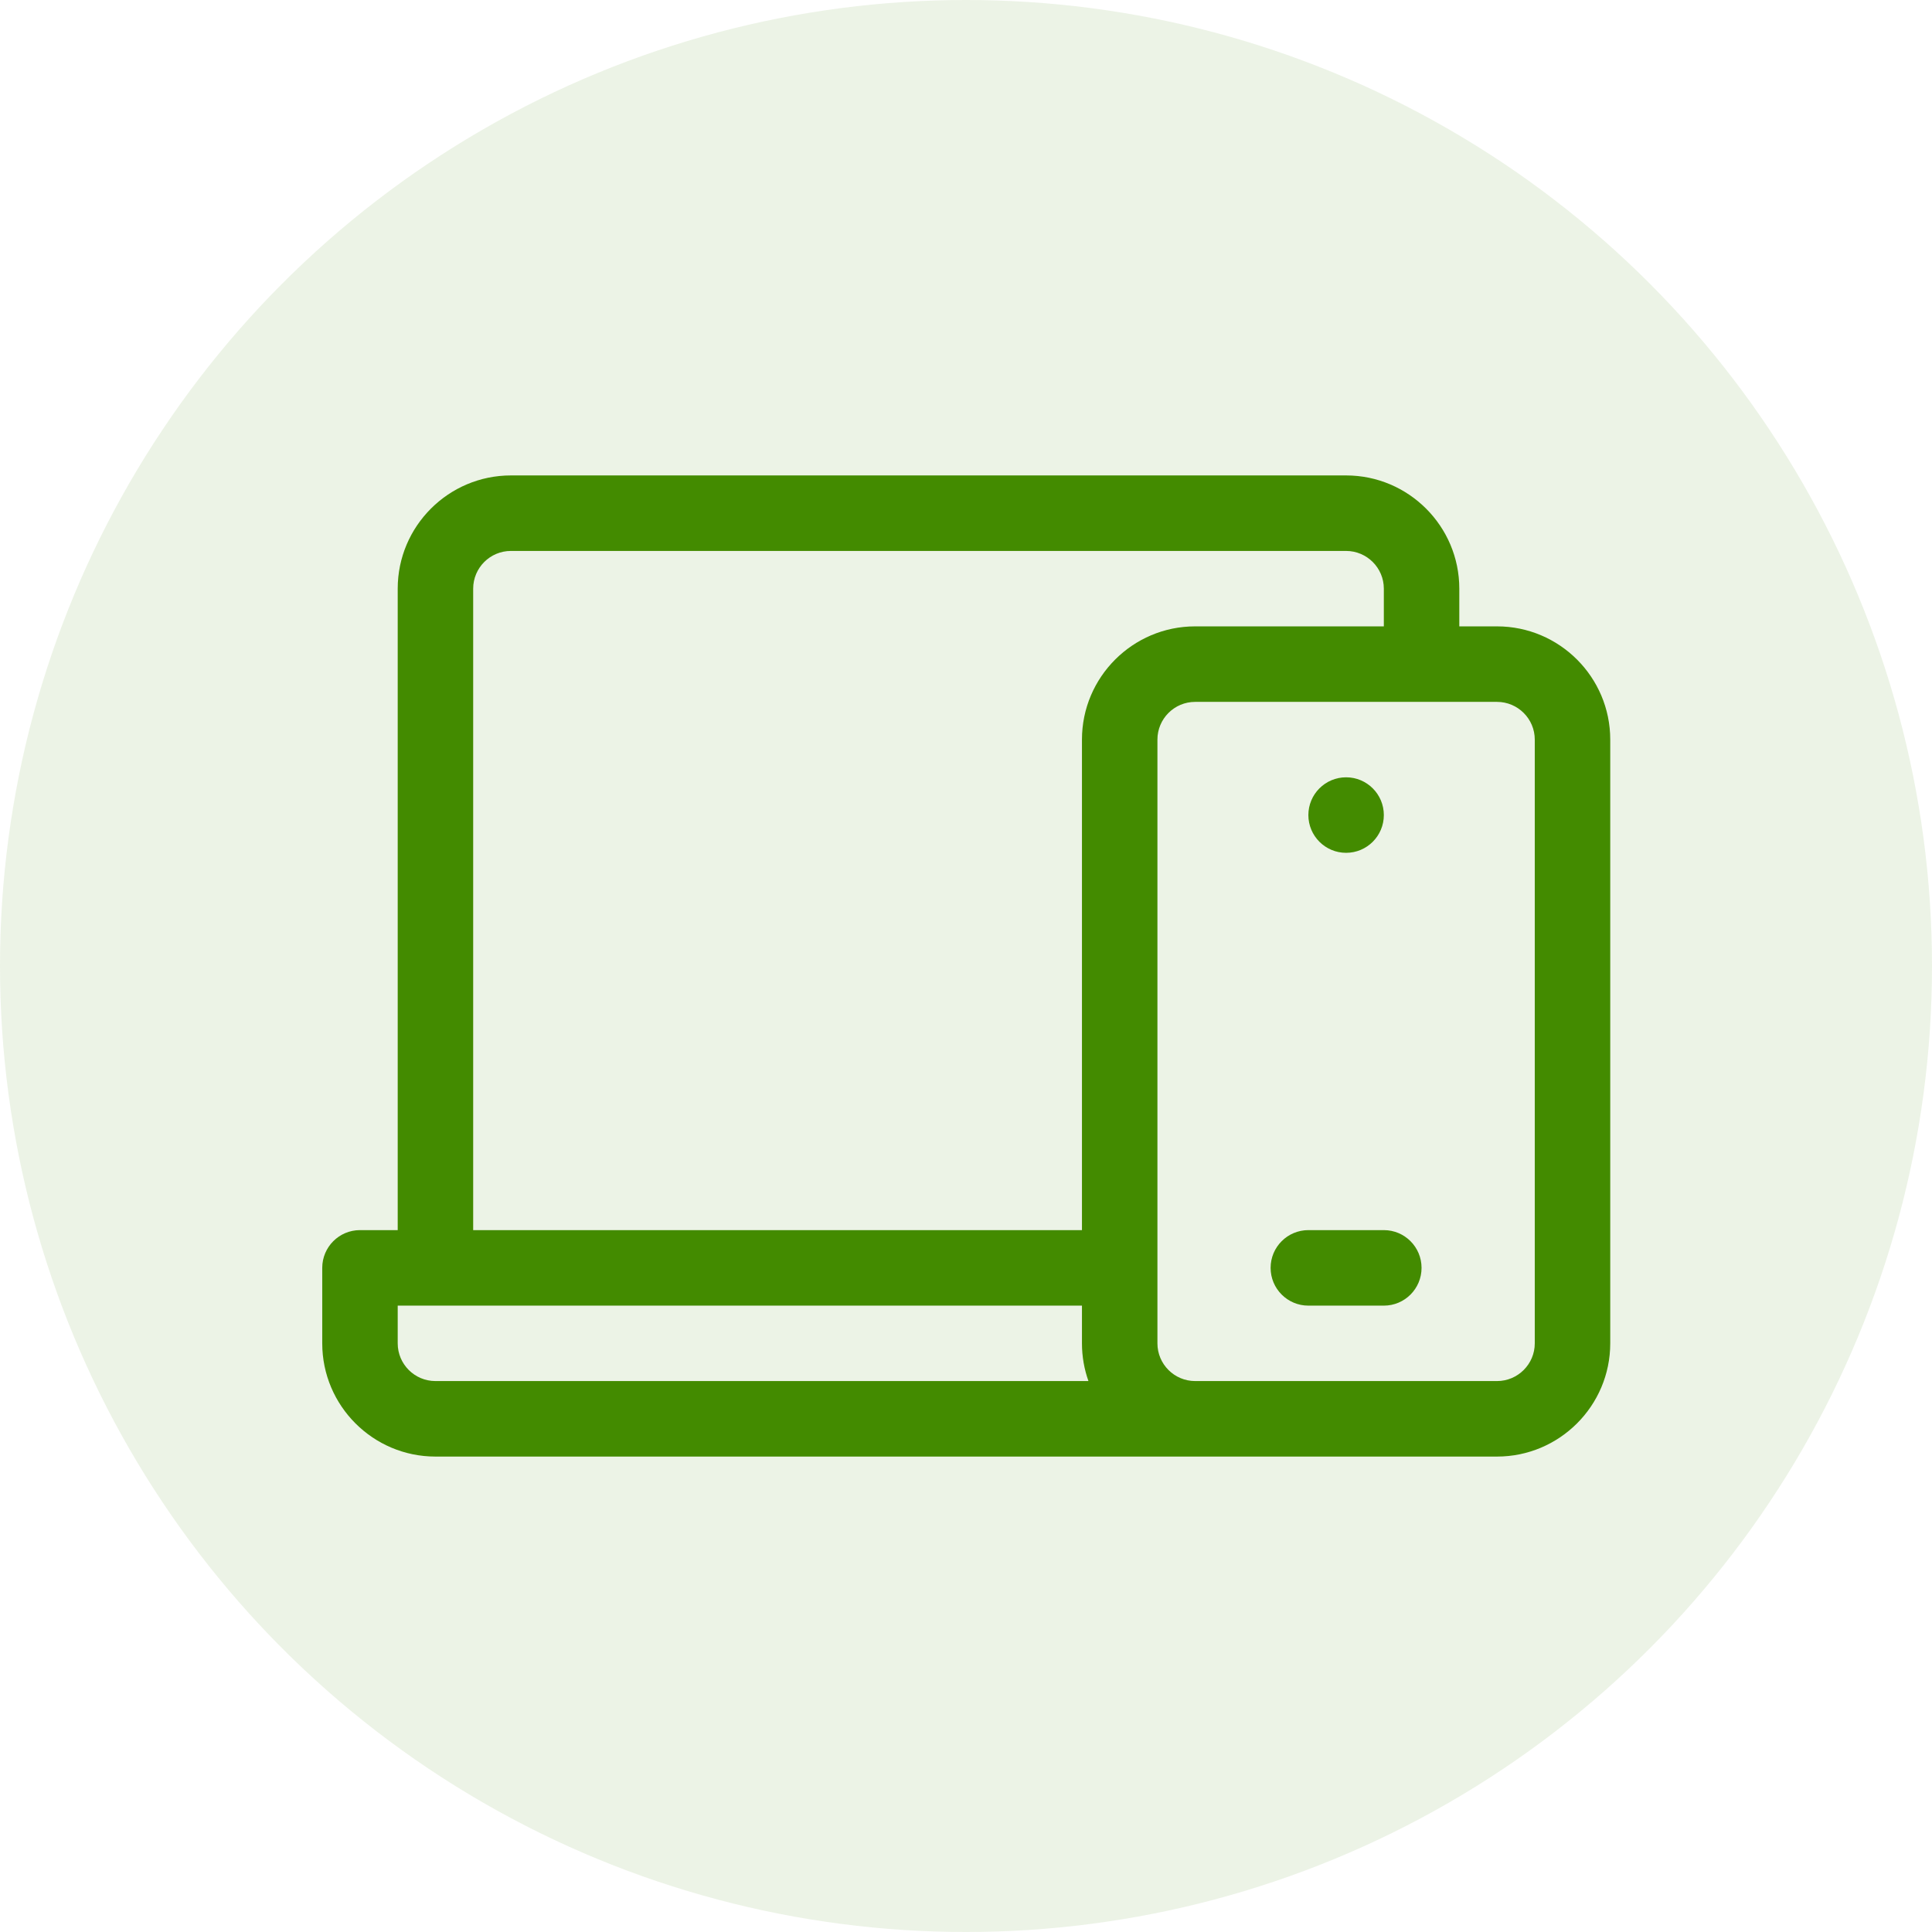 <svg width="48" height="48" viewBox="0 0 48 48" fill="none" xmlns="http://www.w3.org/2000/svg">
<circle cx="24" cy="24" r="24" fill="#438B00" fill-opacity="0.1"/>
<g clip-path="url(#clip0_5218_14822)">
<path d="M37.193 15.562H36.256V14.625C36.256 13.074 34.994 11.812 33.443 11.812H12.693C11.143 11.812 9.881 13.074 9.881 14.625V30.562H8.943C8.426 30.562 8.006 30.982 8.006 31.5V33.375C8.006 34.926 9.268 36.188 10.818 36.188H37.193C38.744 36.188 40.006 34.926 40.006 33.375V18.375C40.006 16.824 38.744 15.562 37.193 15.562ZM11.756 14.625C11.756 14.108 12.176 13.688 12.693 13.688H33.443C33.96 13.688 34.381 14.108 34.381 14.625V15.562H29.693C28.142 15.562 26.881 16.824 26.881 18.375V30.562H11.756V14.625ZM9.881 33.375V32.438H26.881V33.375C26.881 33.704 26.938 34.019 27.042 34.312H10.818C10.301 34.312 9.881 33.892 9.881 33.375ZM38.131 33.375C38.131 33.892 37.71 34.312 37.193 34.312H29.693C29.176 34.312 28.756 33.892 28.756 33.375V18.375C28.756 17.858 29.176 17.438 29.693 17.438H37.193C37.71 17.438 38.131 17.858 38.131 18.375V33.375Z" fill="#438B00"/>
<path d="M34.381 30.562H32.506C31.988 30.562 31.568 30.982 31.568 31.5C31.568 32.018 31.988 32.438 32.506 32.438H34.381C34.899 32.438 35.318 32.018 35.318 31.5C35.318 30.982 34.899 30.562 34.381 30.562Z" fill="#438B00"/>
<path d="M33.443 21.188C33.961 21.188 34.381 20.768 34.381 20.25C34.381 19.732 33.961 19.312 33.443 19.312C32.926 19.312 32.506 19.732 32.506 20.25C32.506 20.768 32.926 21.188 33.443 21.188Z" fill="#438B00"/>
</g>
<defs>
<clipPath id="clip0_5218_14822">
<rect width="32" height="32" fill="white" transform="translate(8.006 8)"/>
</clipPath>
</defs>
</svg>
